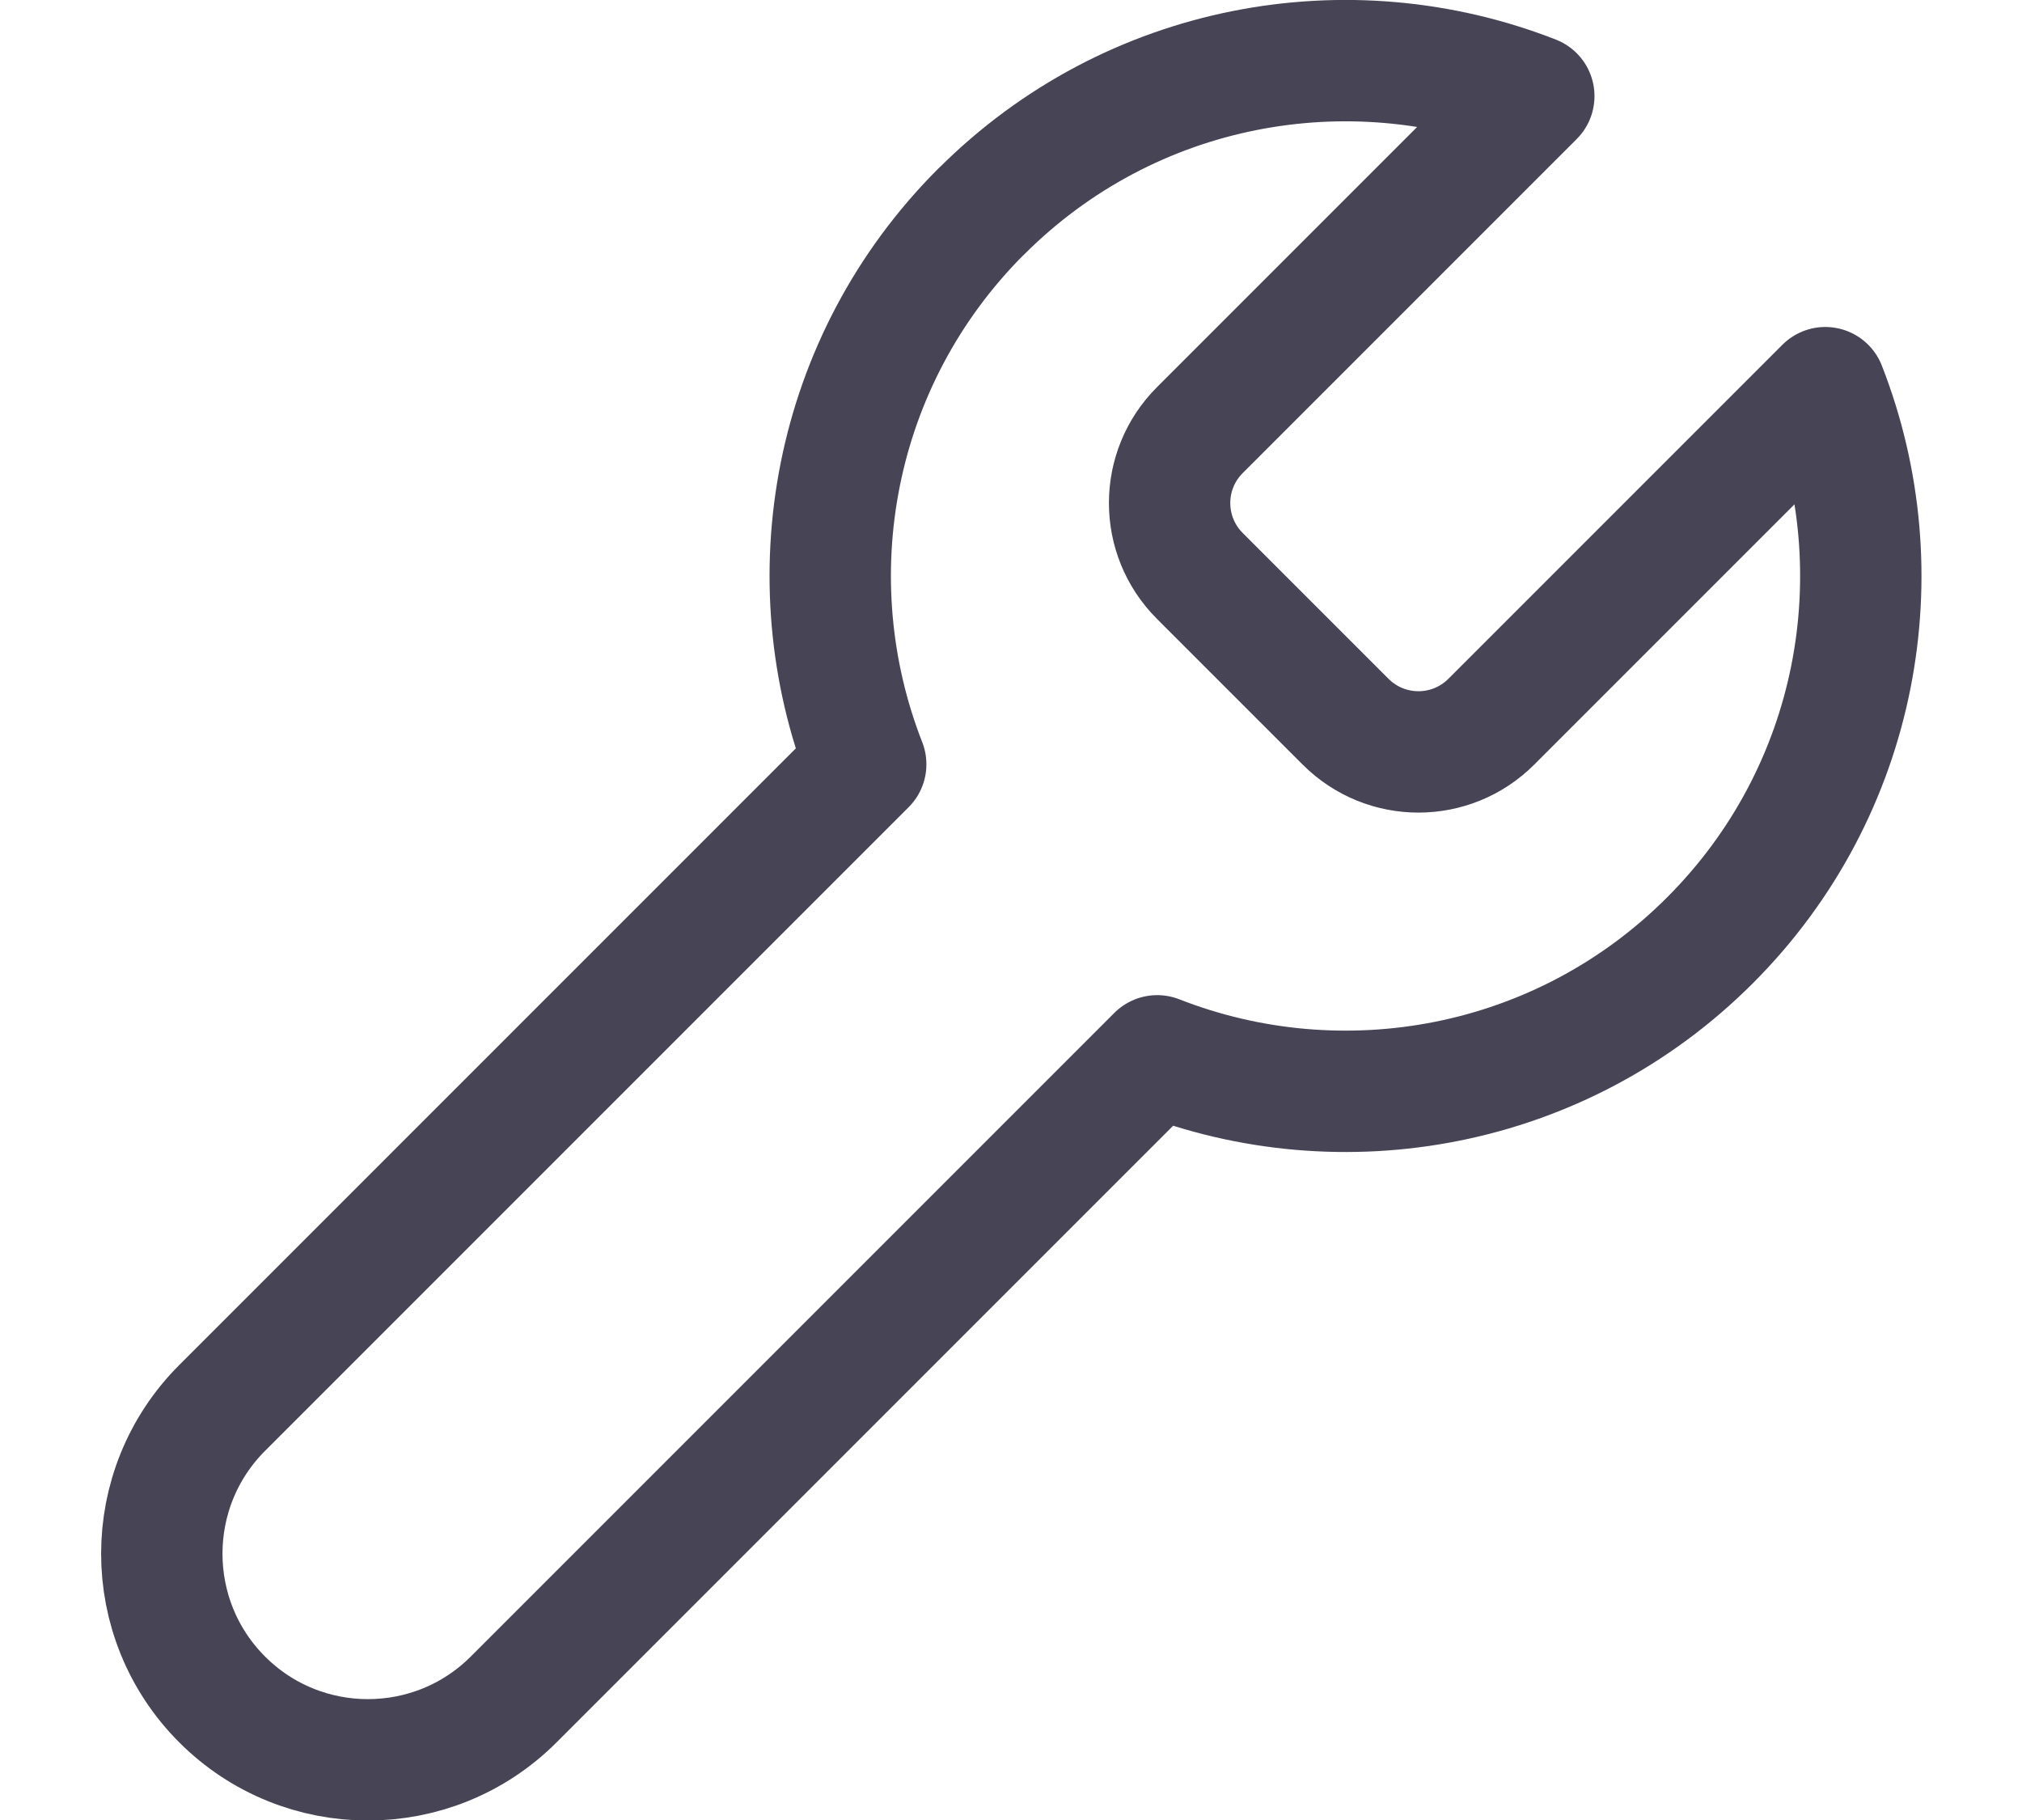 <?xml version="1.0" encoding="UTF-8" standalone="no"?>
<!-- Created with Inkscape (http://www.inkscape.org/) -->

<svg
   width="13.229mm"
   height="11.906mm"
   viewBox="0 0 13.229 11.906"
   version="1.1"
   id="svg5"
   xml:space="preserve"
   inkscape:version="1.2 (dc2aedaf03, 2022-05-15)"
   sodipodi:docname="spanner_icon.svg"
   xmlns:inkscape="http://www.inkscape.org/namespaces/inkscape"
   xmlns:sodipodi="http://sodipodi.sourceforge.net/DTD/sodipodi-0.dtd"
   xmlns="http://www.w3.org/2000/svg"
   xmlns:svg="http://www.w3.org/2000/svg"><sodipodi:namedview
     id="namedview7"
     pagecolor="#ffffff"
     bordercolor="#000000"
     borderopacity="0.25"
     inkscape:showpageshadow="2"
     inkscape:pageopacity="0.0"
     inkscape:pagecheckerboard="0"
     inkscape:deskcolor="#d1d1d1"
     inkscape:document-units="mm"
     showgrid="false"
     inkscape:zoom="18.081458"
     inkscape:cx="21.734972"
     inkscape:cy="19.909898"
     inkscape:window-width="1920"
     inkscape:window-height="1027"
     inkscape:window-x="-8"
     inkscape:window-y="-8"
     inkscape:window-maximized="1"
     inkscape:current-layer="layer1" /><defs
     id="defs2" /><g
     inkscape:label="Livello 1"
     inkscape:groupmode="layer"
     id="layer1"
     transform="translate(-34.577,-228.73)"><g
       style="fill:none"
       id="g30743"
       transform="matrix(0.794,0,0,0.794,31.665,225.157)"><path
         d="M 11.752,6.244 C 12.983,5.012 14.782,4.695 16.306,5.292 l -2.752,2.752 c -0.332,0.332 -0.332,0.869 0,1.201 l 1.201,1.201 c 0.332,0.332 0.869,0.332 1.201,0 l 2.752,-2.752 c 0.597,1.524 0.28,3.323 -0.951,4.554 -1.231,1.231 -3.03,1.548 -4.554,0.951 l -5.303,5.303 c -0.663,0.663 -1.739,0.663 -2.402,0 -0.663,-0.663 -0.663,-1.739 0,-2.402 l 5.303,-5.303 c -0.597,-1.524 -0.28,-3.323 0.951,-4.554 z"
         stroke="#464455"
         stroke-linecap="round"
         stroke-linejoin="round"
         id="path30734" /></g></g></svg>
